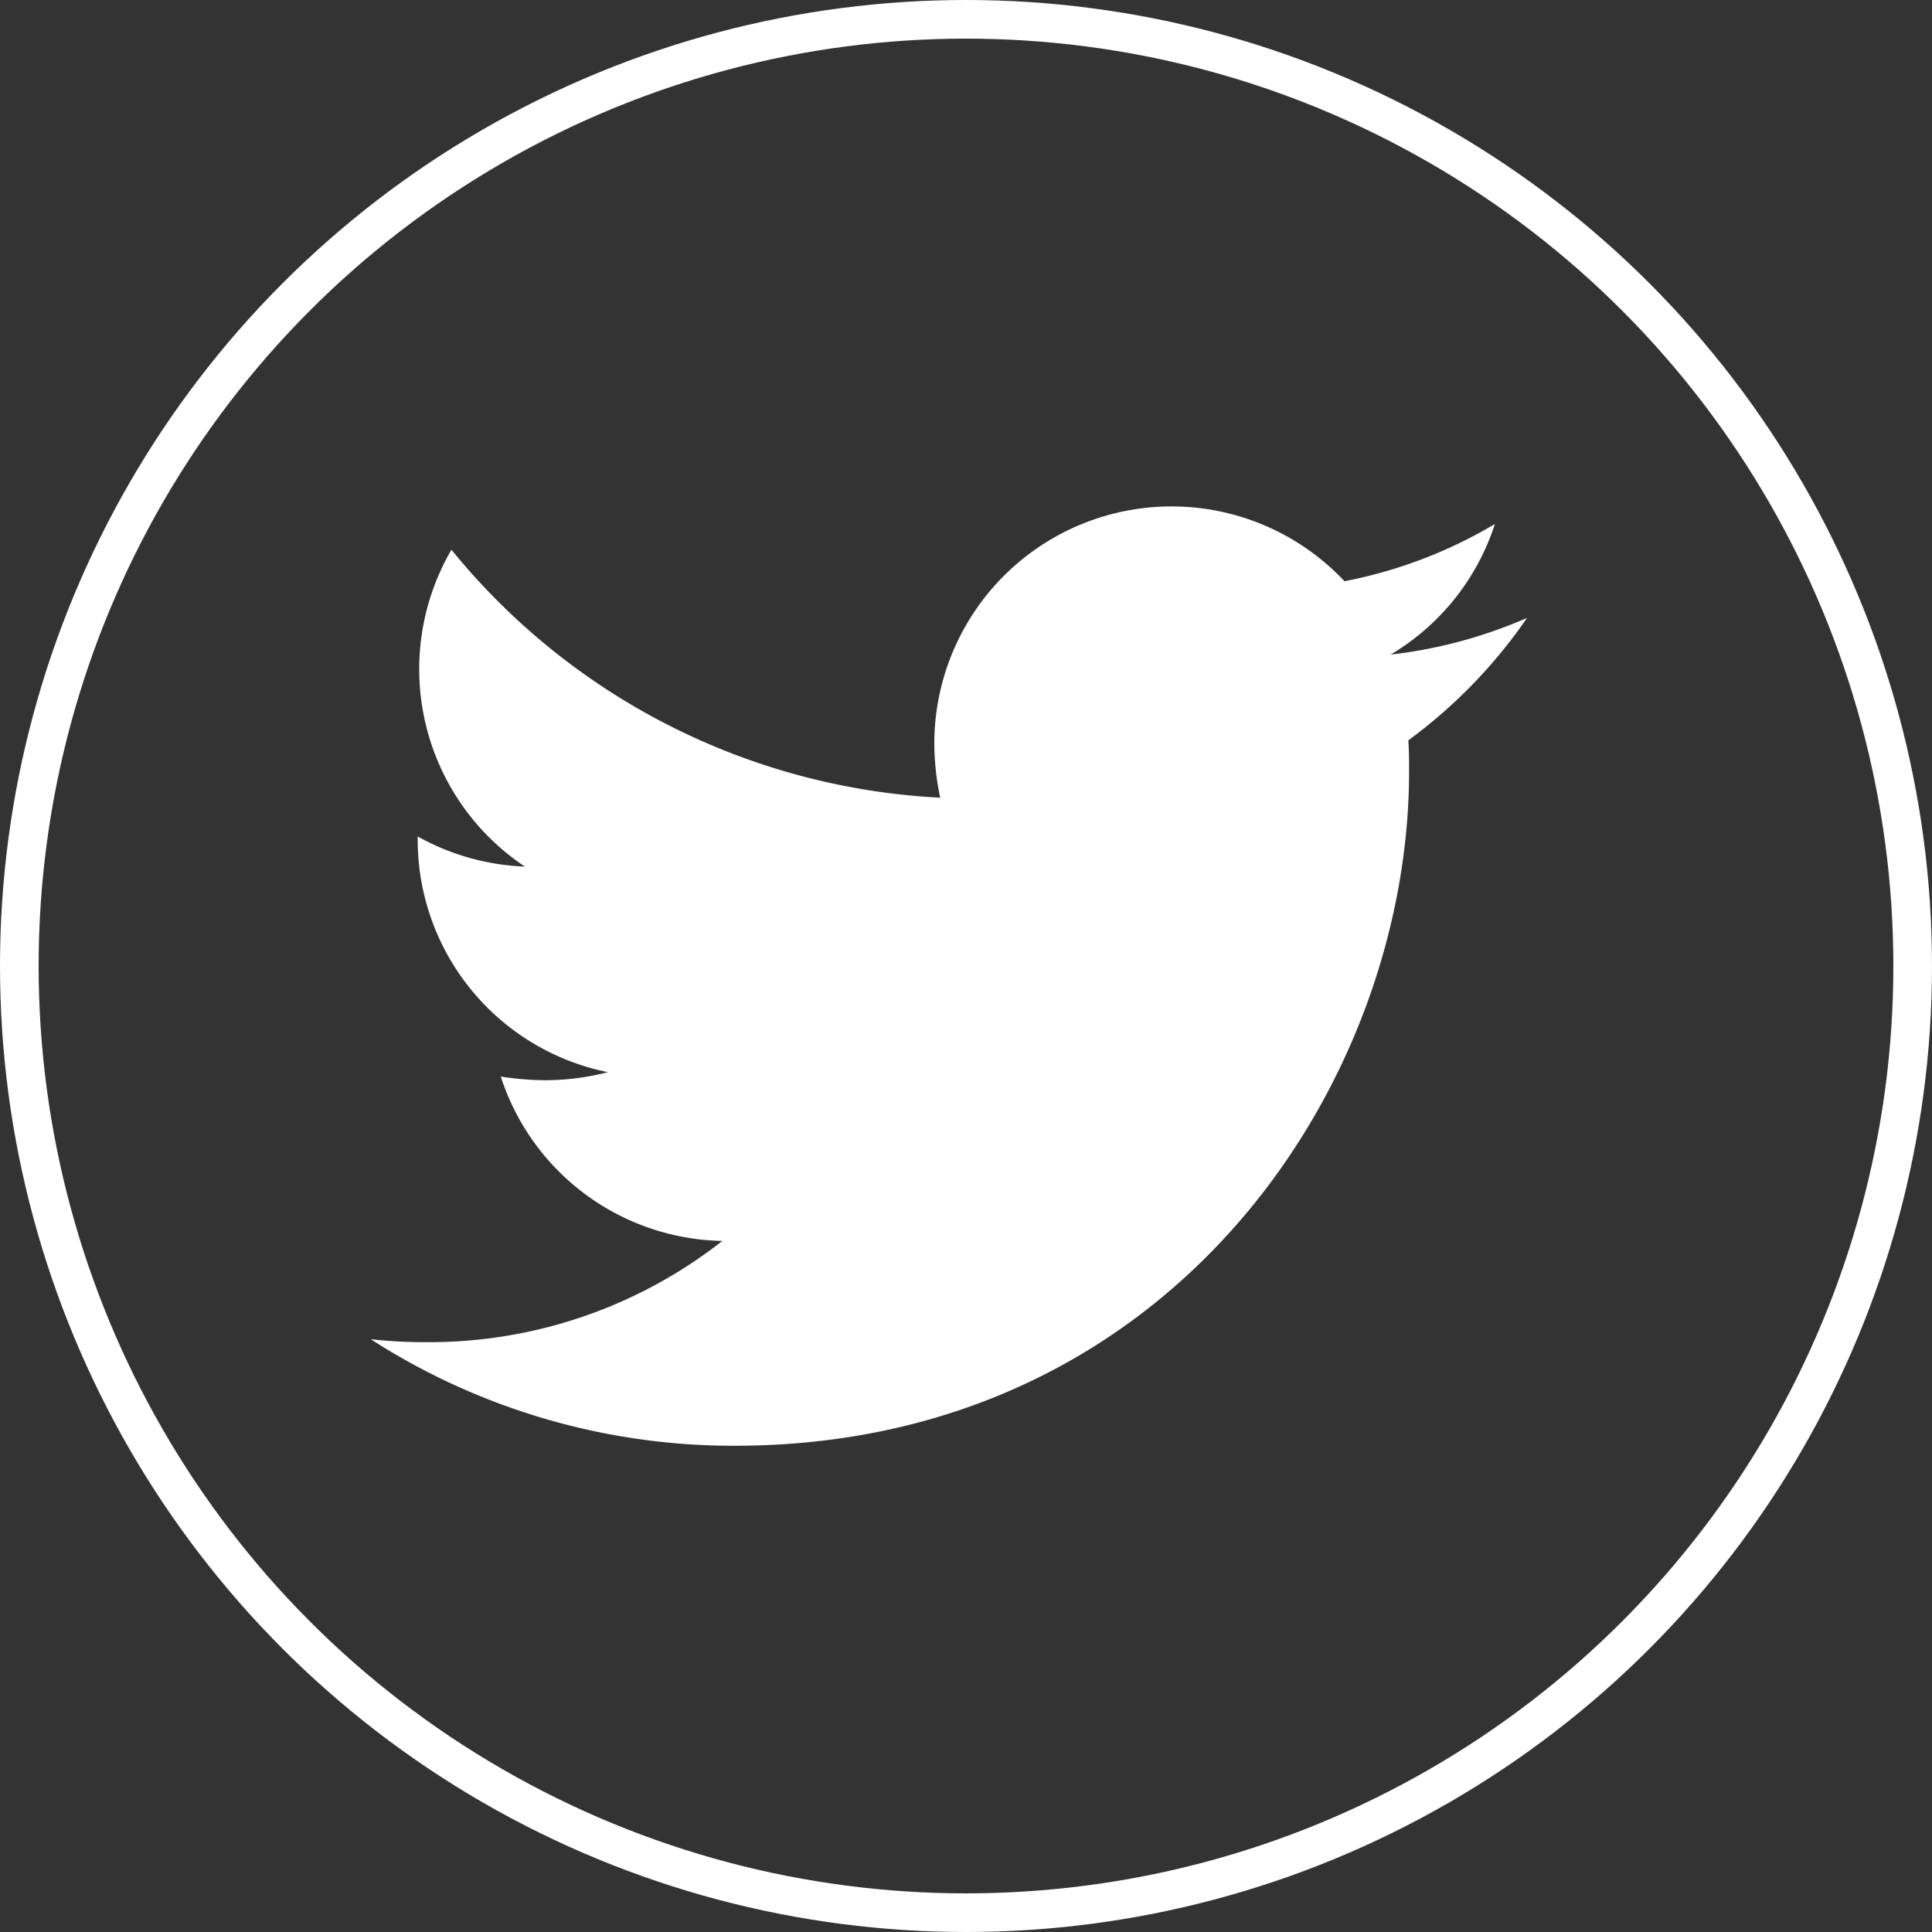 <?xml version="1.0" encoding="UTF-8"?> <svg xmlns="http://www.w3.org/2000/svg" width="50" height="50" viewBox="0 0 50 50"><rect x="0" y="0" width="50" height="50" fill="#333333" stroke="none"/><g id="Group_1450" data-name="Group 1450" transform="translate(0.021)"><path id="Icon_awesome-twitter" data-name="Icon awesome-twitter" d="M26.853,9.439c.019.266.019.532.019.8,0,8.109-6.172,17.453-17.453,17.453A17.334,17.334,0,0,1,0,24.935a12.689,12.689,0,0,0,1.481.076A12.285,12.285,0,0,0,9.1,22.391a6.145,6.145,0,0,1-5.735-4.254,7.735,7.735,0,0,0,1.158.095,6.488,6.488,0,0,0,1.614-.209A6.135,6.135,0,0,1,1.215,12v-.076a6.178,6.178,0,0,0,2.773.779,6.143,6.143,0,0,1-1.9-8.2A17.436,17.436,0,0,0,14.737,10.92a6.925,6.925,0,0,1-.152-1.405A6.14,6.14,0,0,1,25.2,5.318a12.077,12.077,0,0,0,3.893-1.481,6.117,6.117,0,0,1-2.7,3.38,12.3,12.3,0,0,0,3.532-.95,13.186,13.186,0,0,1-3.076,3.171Z" transform="translate(9.574 9.724)" fill="#fff"></path><g id="Ellipse_37" data-name="Ellipse 37" transform="translate(-0.021)" fill="none" stroke="#fff" stroke-width="1"><circle cx="25" cy="25" r="25" stroke="none"></circle><circle cx="25" cy="25" r="24.5" fill="none"></circle></g></g></svg> 